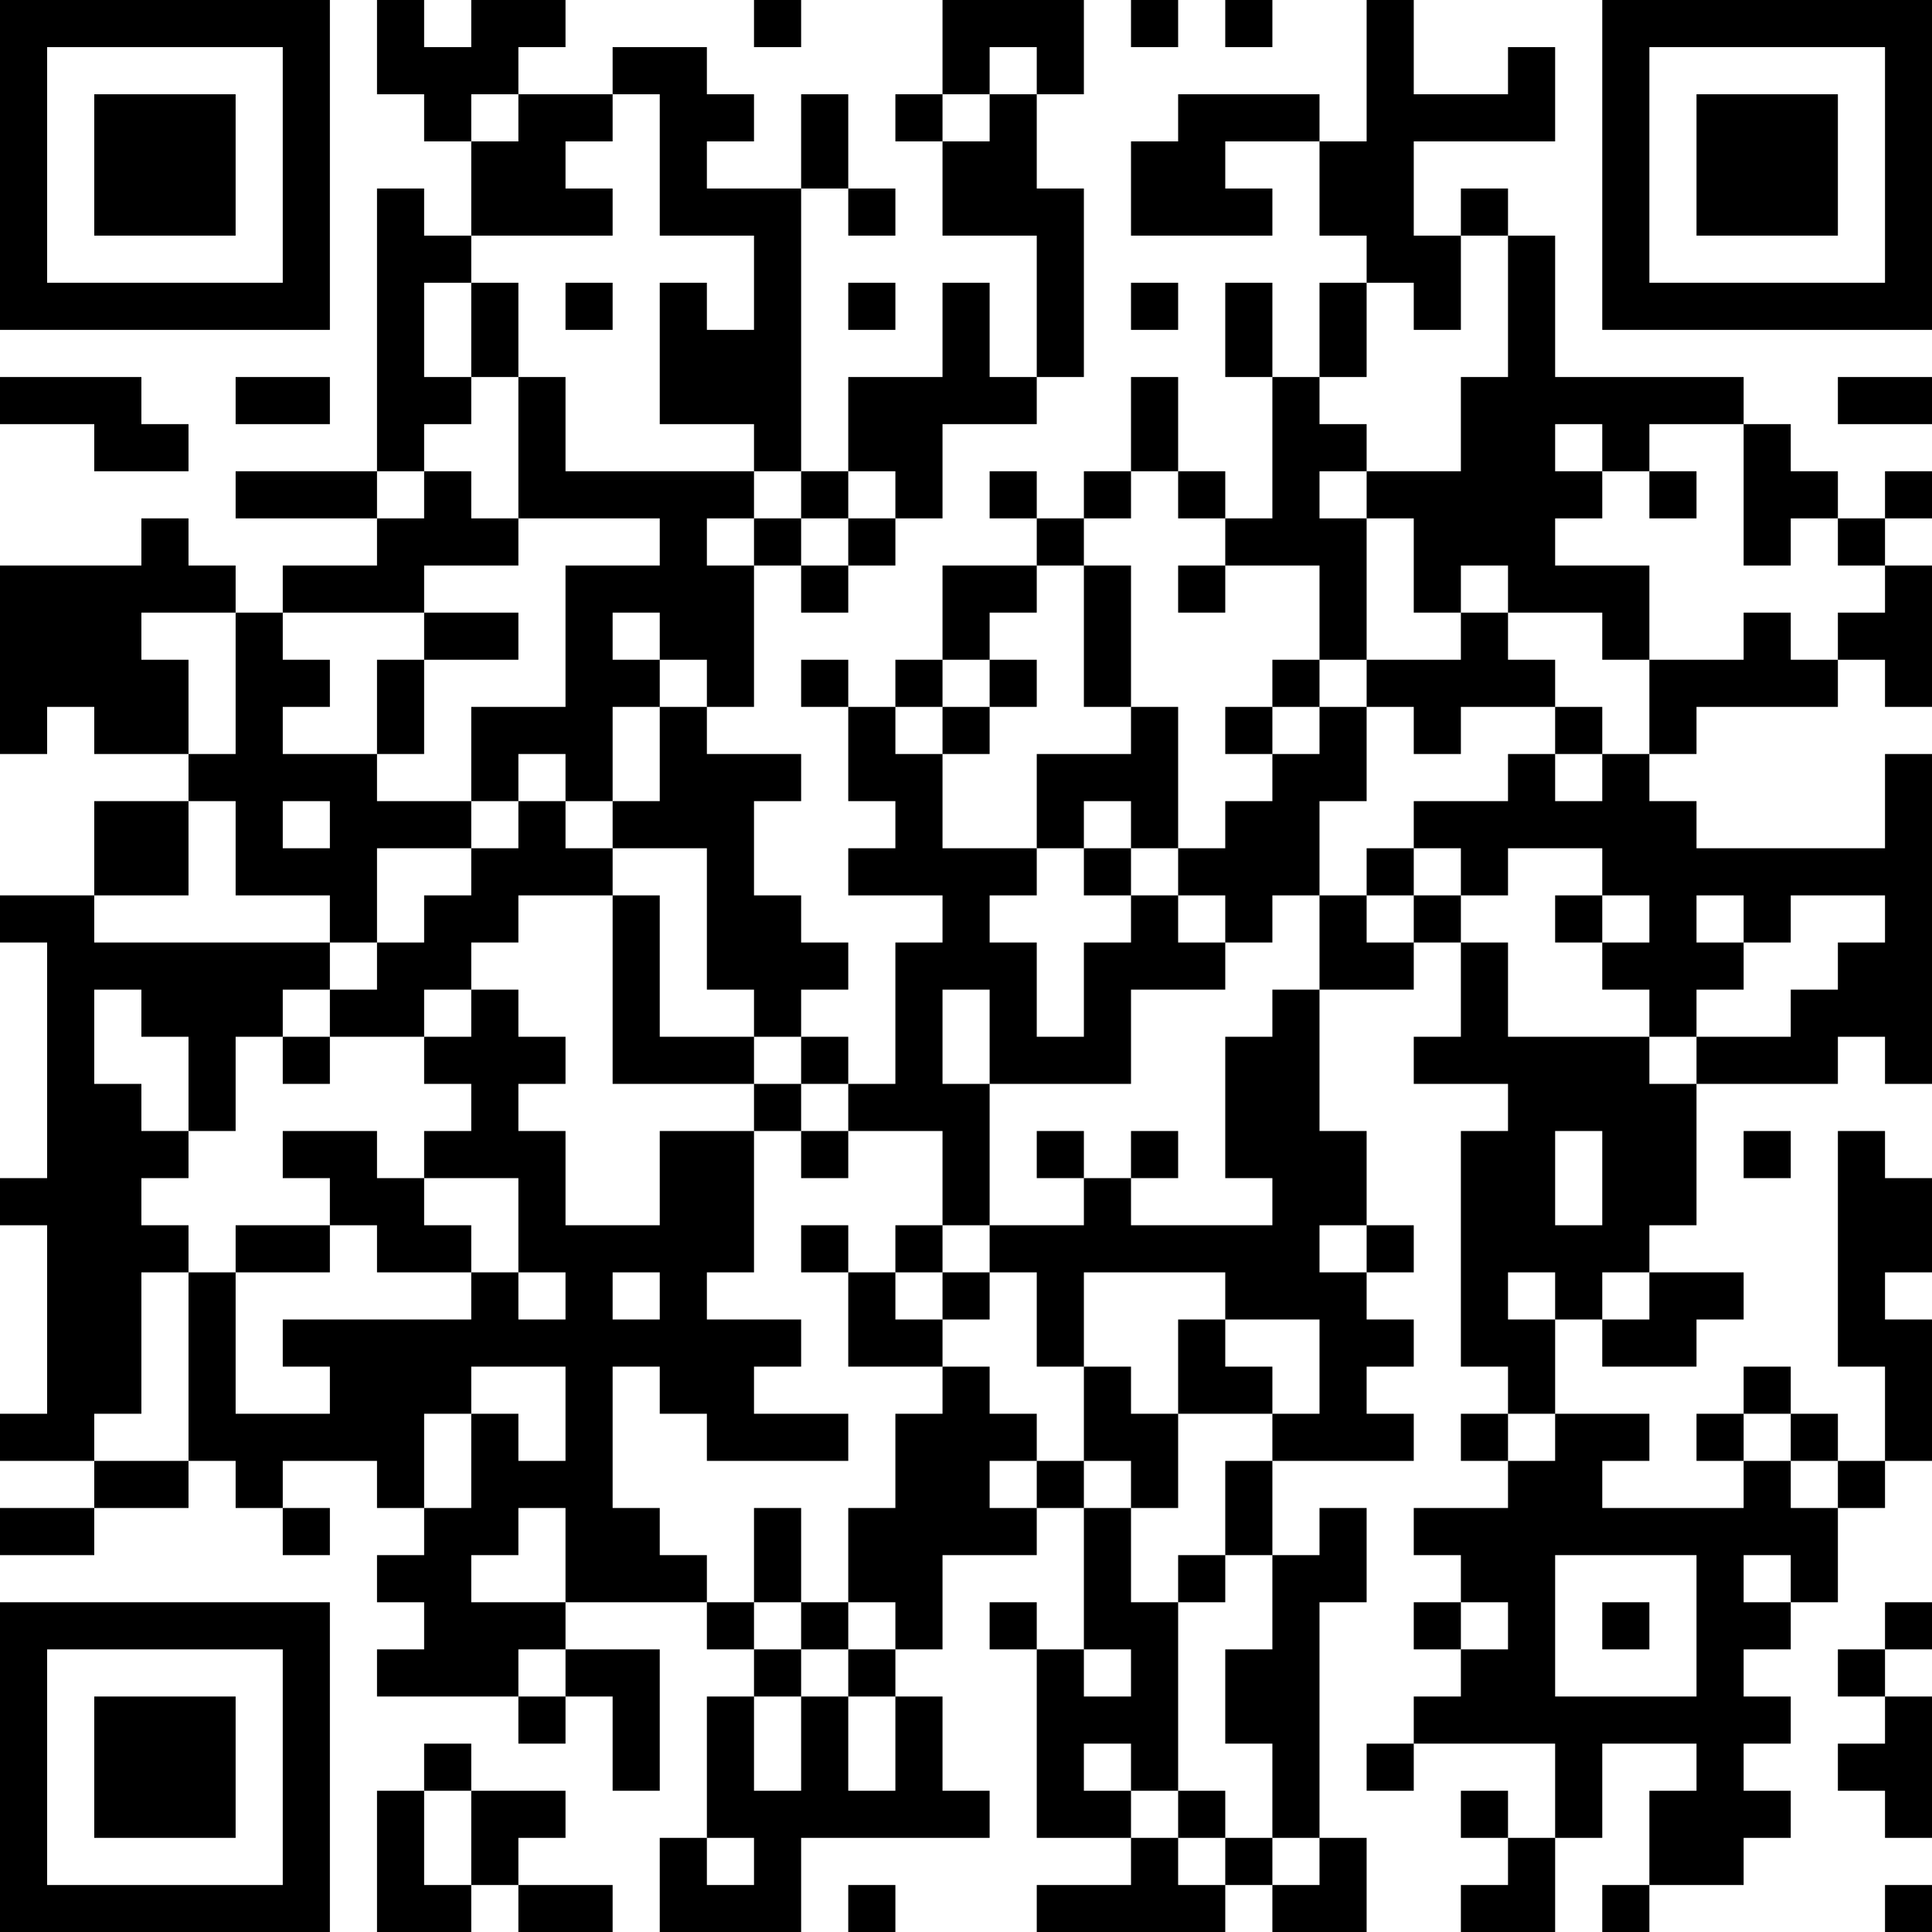 <?xml version="1.0" encoding="UTF-8"?>
<svg xmlns="http://www.w3.org/2000/svg" version="1.1" width="250" height="250" viewBox="0 0 250 250"><rect x="0" y="0" width="250" height="250" fill="#ffffff"/><g transform="scale(6.098)"><g transform="translate(0,0)"><path fill-rule="evenodd" d="M8 0L8 2L9 2L9 3L10 3L10 5L9 5L9 4L8 4L8 10L5 10L5 11L8 11L8 12L6 12L6 13L5 13L5 12L4 12L4 11L3 11L3 12L0 12L0 16L1 16L1 15L2 15L2 16L4 16L4 17L2 17L2 19L0 19L0 20L1 20L1 25L0 25L0 26L1 26L1 30L0 30L0 31L2 31L2 32L0 32L0 33L2 33L2 32L4 32L4 31L5 31L5 32L6 32L6 33L7 33L7 32L6 32L6 31L8 31L8 32L9 32L9 33L8 33L8 34L9 34L9 35L8 35L8 36L11 36L11 37L12 37L12 36L13 36L13 38L14 38L14 35L12 35L12 34L15 34L15 35L16 35L16 36L15 36L15 39L14 39L14 41L17 41L17 39L21 39L21 38L20 38L20 36L19 36L19 35L20 35L20 33L22 33L22 32L23 32L23 35L22 35L22 34L21 34L21 35L22 35L22 39L24 39L24 40L22 40L22 41L26 41L26 40L27 40L27 41L29 41L29 39L28 39L28 34L29 34L29 32L28 32L28 33L27 33L27 31L30 31L30 30L29 30L29 29L30 29L30 28L29 28L29 27L30 27L30 26L29 26L29 24L28 24L28 21L30 21L30 20L31 20L31 22L30 22L30 23L32 23L32 24L31 24L31 29L32 29L32 30L31 30L31 31L32 31L32 32L30 32L30 33L31 33L31 34L30 34L30 35L31 35L31 36L30 36L30 37L29 37L29 38L30 38L30 37L33 37L33 39L32 39L32 38L31 38L31 39L32 39L32 40L31 40L31 41L33 41L33 39L34 39L34 37L36 37L36 38L35 38L35 40L34 40L34 41L35 41L35 40L37 40L37 39L38 39L38 38L37 38L37 37L38 37L38 36L37 36L37 35L38 35L38 34L39 34L39 32L40 32L40 31L41 31L41 28L40 28L40 27L41 27L41 25L40 25L40 24L39 24L39 29L40 29L40 31L39 31L39 30L38 30L38 29L37 29L37 30L36 30L36 31L37 31L37 32L34 32L34 31L35 31L35 30L33 30L33 28L34 28L34 29L36 29L36 28L37 28L37 27L35 27L35 26L36 26L36 23L39 23L39 22L40 22L40 23L41 23L41 16L40 16L40 18L36 18L36 17L35 17L35 16L36 16L36 15L39 15L39 14L40 14L40 15L41 15L41 12L40 12L40 11L41 11L41 10L40 10L40 11L39 11L39 10L38 10L38 9L37 9L37 8L33 8L33 5L32 5L32 4L31 4L31 5L30 5L30 3L33 3L33 1L32 1L32 2L30 2L30 0L29 0L29 3L28 3L28 2L25 2L25 3L24 3L24 5L27 5L27 4L26 4L26 3L28 3L28 5L29 5L29 6L28 6L28 8L27 8L27 6L26 6L26 8L27 8L27 11L26 11L26 10L25 10L25 8L24 8L24 10L23 10L23 11L22 11L22 10L21 10L21 11L22 11L22 12L20 12L20 14L19 14L19 15L18 15L18 14L17 14L17 15L18 15L18 17L19 17L19 18L18 18L18 19L20 19L20 20L19 20L19 23L18 23L18 22L17 22L17 21L18 21L18 20L17 20L17 19L16 19L16 17L17 17L17 16L15 16L15 15L16 15L16 12L17 12L17 13L18 13L18 12L19 12L19 11L20 11L20 9L22 9L22 8L23 8L23 4L22 4L22 2L23 2L23 0L20 0L20 2L19 2L19 3L20 3L20 5L22 5L22 8L21 8L21 6L20 6L20 8L18 8L18 10L17 10L17 4L18 4L18 5L19 5L19 4L18 4L18 2L17 2L17 4L15 4L15 3L16 3L16 2L15 2L15 1L13 1L13 2L11 2L11 1L12 1L12 0L10 0L10 1L9 1L9 0ZM16 0L16 1L17 1L17 0ZM24 0L24 1L25 1L25 0ZM26 0L26 1L27 1L27 0ZM21 1L21 2L20 2L20 3L21 3L21 2L22 2L22 1ZM10 2L10 3L11 3L11 2ZM13 2L13 3L12 3L12 4L13 4L13 5L10 5L10 6L9 6L9 8L10 8L10 9L9 9L9 10L8 10L8 11L9 11L9 10L10 10L10 11L11 11L11 12L9 12L9 13L6 13L6 14L7 14L7 15L6 15L6 16L8 16L8 17L10 17L10 18L8 18L8 20L7 20L7 19L5 19L5 17L4 17L4 19L2 19L2 20L7 20L7 21L6 21L6 22L5 22L5 24L4 24L4 22L3 22L3 21L2 21L2 23L3 23L3 24L4 24L4 25L3 25L3 26L4 26L4 27L3 27L3 30L2 30L2 31L4 31L4 27L5 27L5 30L7 30L7 29L6 29L6 28L10 28L10 27L11 27L11 28L12 28L12 27L11 27L11 25L9 25L9 24L10 24L10 23L9 23L9 22L10 22L10 21L11 21L11 22L12 22L12 23L11 23L11 24L12 24L12 26L14 26L14 24L16 24L16 27L15 27L15 28L17 28L17 29L16 29L16 30L18 30L18 31L15 31L15 30L14 30L14 29L13 29L13 32L14 32L14 33L15 33L15 34L16 34L16 35L17 35L17 36L16 36L16 38L17 38L17 36L18 36L18 38L19 38L19 36L18 36L18 35L19 35L19 34L18 34L18 32L19 32L19 30L20 30L20 29L21 29L21 30L22 30L22 31L21 31L21 32L22 32L22 31L23 31L23 32L24 32L24 34L25 34L25 38L24 38L24 37L23 37L23 38L24 38L24 39L25 39L25 40L26 40L26 39L27 39L27 40L28 40L28 39L27 39L27 37L26 37L26 35L27 35L27 33L26 33L26 31L27 31L27 30L28 30L28 28L26 28L26 27L23 27L23 29L22 29L22 27L21 27L21 26L23 26L23 25L24 25L24 26L27 26L27 25L26 25L26 22L27 22L27 21L28 21L28 19L29 19L29 20L30 20L30 19L31 19L31 20L32 20L32 22L35 22L35 23L36 23L36 22L38 22L38 21L39 21L39 20L40 20L40 19L38 19L38 20L37 20L37 19L36 19L36 20L37 20L37 21L36 21L36 22L35 22L35 21L34 21L34 20L35 20L35 19L34 19L34 18L32 18L32 19L31 19L31 18L30 18L30 17L32 17L32 16L33 16L33 17L34 17L34 16L35 16L35 14L37 14L37 13L38 13L38 14L39 14L39 13L40 13L40 12L39 12L39 11L38 11L38 12L37 12L37 9L35 9L35 10L34 10L34 9L33 9L33 10L34 10L34 11L33 11L33 12L35 12L35 14L34 14L34 13L32 13L32 12L31 12L31 13L30 13L30 11L29 11L29 10L31 10L31 8L32 8L32 5L31 5L31 7L30 7L30 6L29 6L29 8L28 8L28 9L29 9L29 10L28 10L28 11L29 11L29 14L28 14L28 12L26 12L26 11L25 11L25 10L24 10L24 11L23 11L23 12L22 12L22 13L21 13L21 14L20 14L20 15L19 15L19 16L20 16L20 18L22 18L22 19L21 19L21 20L22 20L22 22L23 22L23 20L24 20L24 19L25 19L25 20L26 20L26 21L24 21L24 23L21 23L21 21L20 21L20 23L21 23L21 26L20 26L20 24L18 24L18 23L17 23L17 22L16 22L16 21L15 21L15 18L13 18L13 17L14 17L14 15L15 15L15 14L14 14L14 13L13 13L13 14L14 14L14 15L13 15L13 17L12 17L12 16L11 16L11 17L10 17L10 15L12 15L12 12L14 12L14 11L11 11L11 8L12 8L12 10L16 10L16 11L15 11L15 12L16 12L16 11L17 11L17 12L18 12L18 11L19 11L19 10L18 10L18 11L17 11L17 10L16 10L16 9L14 9L14 6L15 6L15 7L16 7L16 5L14 5L14 2ZM10 6L10 8L11 8L11 6ZM12 6L12 7L13 7L13 6ZM18 6L18 7L19 7L19 6ZM24 6L24 7L25 7L25 6ZM0 8L0 9L2 9L2 10L4 10L4 9L3 9L3 8ZM5 8L5 9L7 9L7 8ZM39 8L39 9L41 9L41 8ZM35 10L35 11L36 11L36 10ZM23 12L23 15L24 15L24 16L22 16L22 18L23 18L23 19L24 19L24 18L25 18L25 19L26 19L26 20L27 20L27 19L28 19L28 17L29 17L29 15L30 15L30 16L31 16L31 15L33 15L33 16L34 16L34 15L33 15L33 14L32 14L32 13L31 13L31 14L29 14L29 15L28 15L28 14L27 14L27 15L26 15L26 16L27 16L27 17L26 17L26 18L25 18L25 15L24 15L24 12ZM25 12L25 13L26 13L26 12ZM3 13L3 14L4 14L4 16L5 16L5 13ZM9 13L9 14L8 14L8 16L9 16L9 14L11 14L11 13ZM21 14L21 15L20 15L20 16L21 16L21 15L22 15L22 14ZM27 15L27 16L28 16L28 15ZM6 17L6 18L7 18L7 17ZM11 17L11 18L10 18L10 19L9 19L9 20L8 20L8 21L7 21L7 22L6 22L6 23L7 23L7 22L9 22L9 21L10 21L10 20L11 20L11 19L13 19L13 23L16 23L16 24L17 24L17 25L18 25L18 24L17 24L17 23L16 23L16 22L14 22L14 19L13 19L13 18L12 18L12 17ZM23 17L23 18L24 18L24 17ZM29 18L29 19L30 19L30 18ZM33 19L33 20L34 20L34 19ZM6 24L6 25L7 25L7 26L5 26L5 27L7 27L7 26L8 26L8 27L10 27L10 26L9 26L9 25L8 25L8 24ZM22 24L22 25L23 25L23 24ZM24 24L24 25L25 25L25 24ZM33 24L33 26L34 26L34 24ZM37 24L37 25L38 25L38 24ZM17 26L17 27L18 27L18 29L20 29L20 28L21 28L21 27L20 27L20 26L19 26L19 27L18 27L18 26ZM28 26L28 27L29 27L29 26ZM13 27L13 28L14 28L14 27ZM19 27L19 28L20 28L20 27ZM32 27L32 28L33 28L33 27ZM34 27L34 28L35 28L35 27ZM25 28L25 30L24 30L24 29L23 29L23 31L24 31L24 32L25 32L25 30L27 30L27 29L26 29L26 28ZM10 29L10 30L9 30L9 32L10 32L10 30L11 30L11 31L12 31L12 29ZM32 30L32 31L33 31L33 30ZM37 30L37 31L38 31L38 32L39 32L39 31L38 31L38 30ZM11 32L11 33L10 33L10 34L12 34L12 32ZM16 32L16 34L17 34L17 35L18 35L18 34L17 34L17 32ZM25 33L25 34L26 34L26 33ZM33 33L33 36L36 36L36 33ZM37 33L37 34L38 34L38 33ZM31 34L31 35L32 35L32 34ZM34 34L34 35L35 35L35 34ZM40 34L40 35L39 35L39 36L40 36L40 37L39 37L39 38L40 38L40 39L41 39L41 36L40 36L40 35L41 35L41 34ZM11 35L11 36L12 36L12 35ZM23 35L23 36L24 36L24 35ZM9 37L9 38L8 38L8 41L10 41L10 40L11 40L11 41L13 41L13 40L11 40L11 39L12 39L12 38L10 38L10 37ZM9 38L9 40L10 40L10 38ZM25 38L25 39L26 39L26 38ZM15 39L15 40L16 40L16 39ZM18 40L18 41L19 41L19 40ZM40 40L40 41L41 41L41 40ZM0 0L0 7L7 7L7 0ZM1 1L1 6L6 6L6 1ZM2 2L2 5L5 5L5 2ZM34 0L34 7L41 7L41 0ZM35 1L35 6L40 6L40 1ZM36 2L36 5L39 5L39 2ZM0 34L0 41L7 41L7 34ZM1 35L1 40L6 40L6 35ZM2 36L2 39L5 39L5 36Z" fill="#000000"/></g></g></svg>
